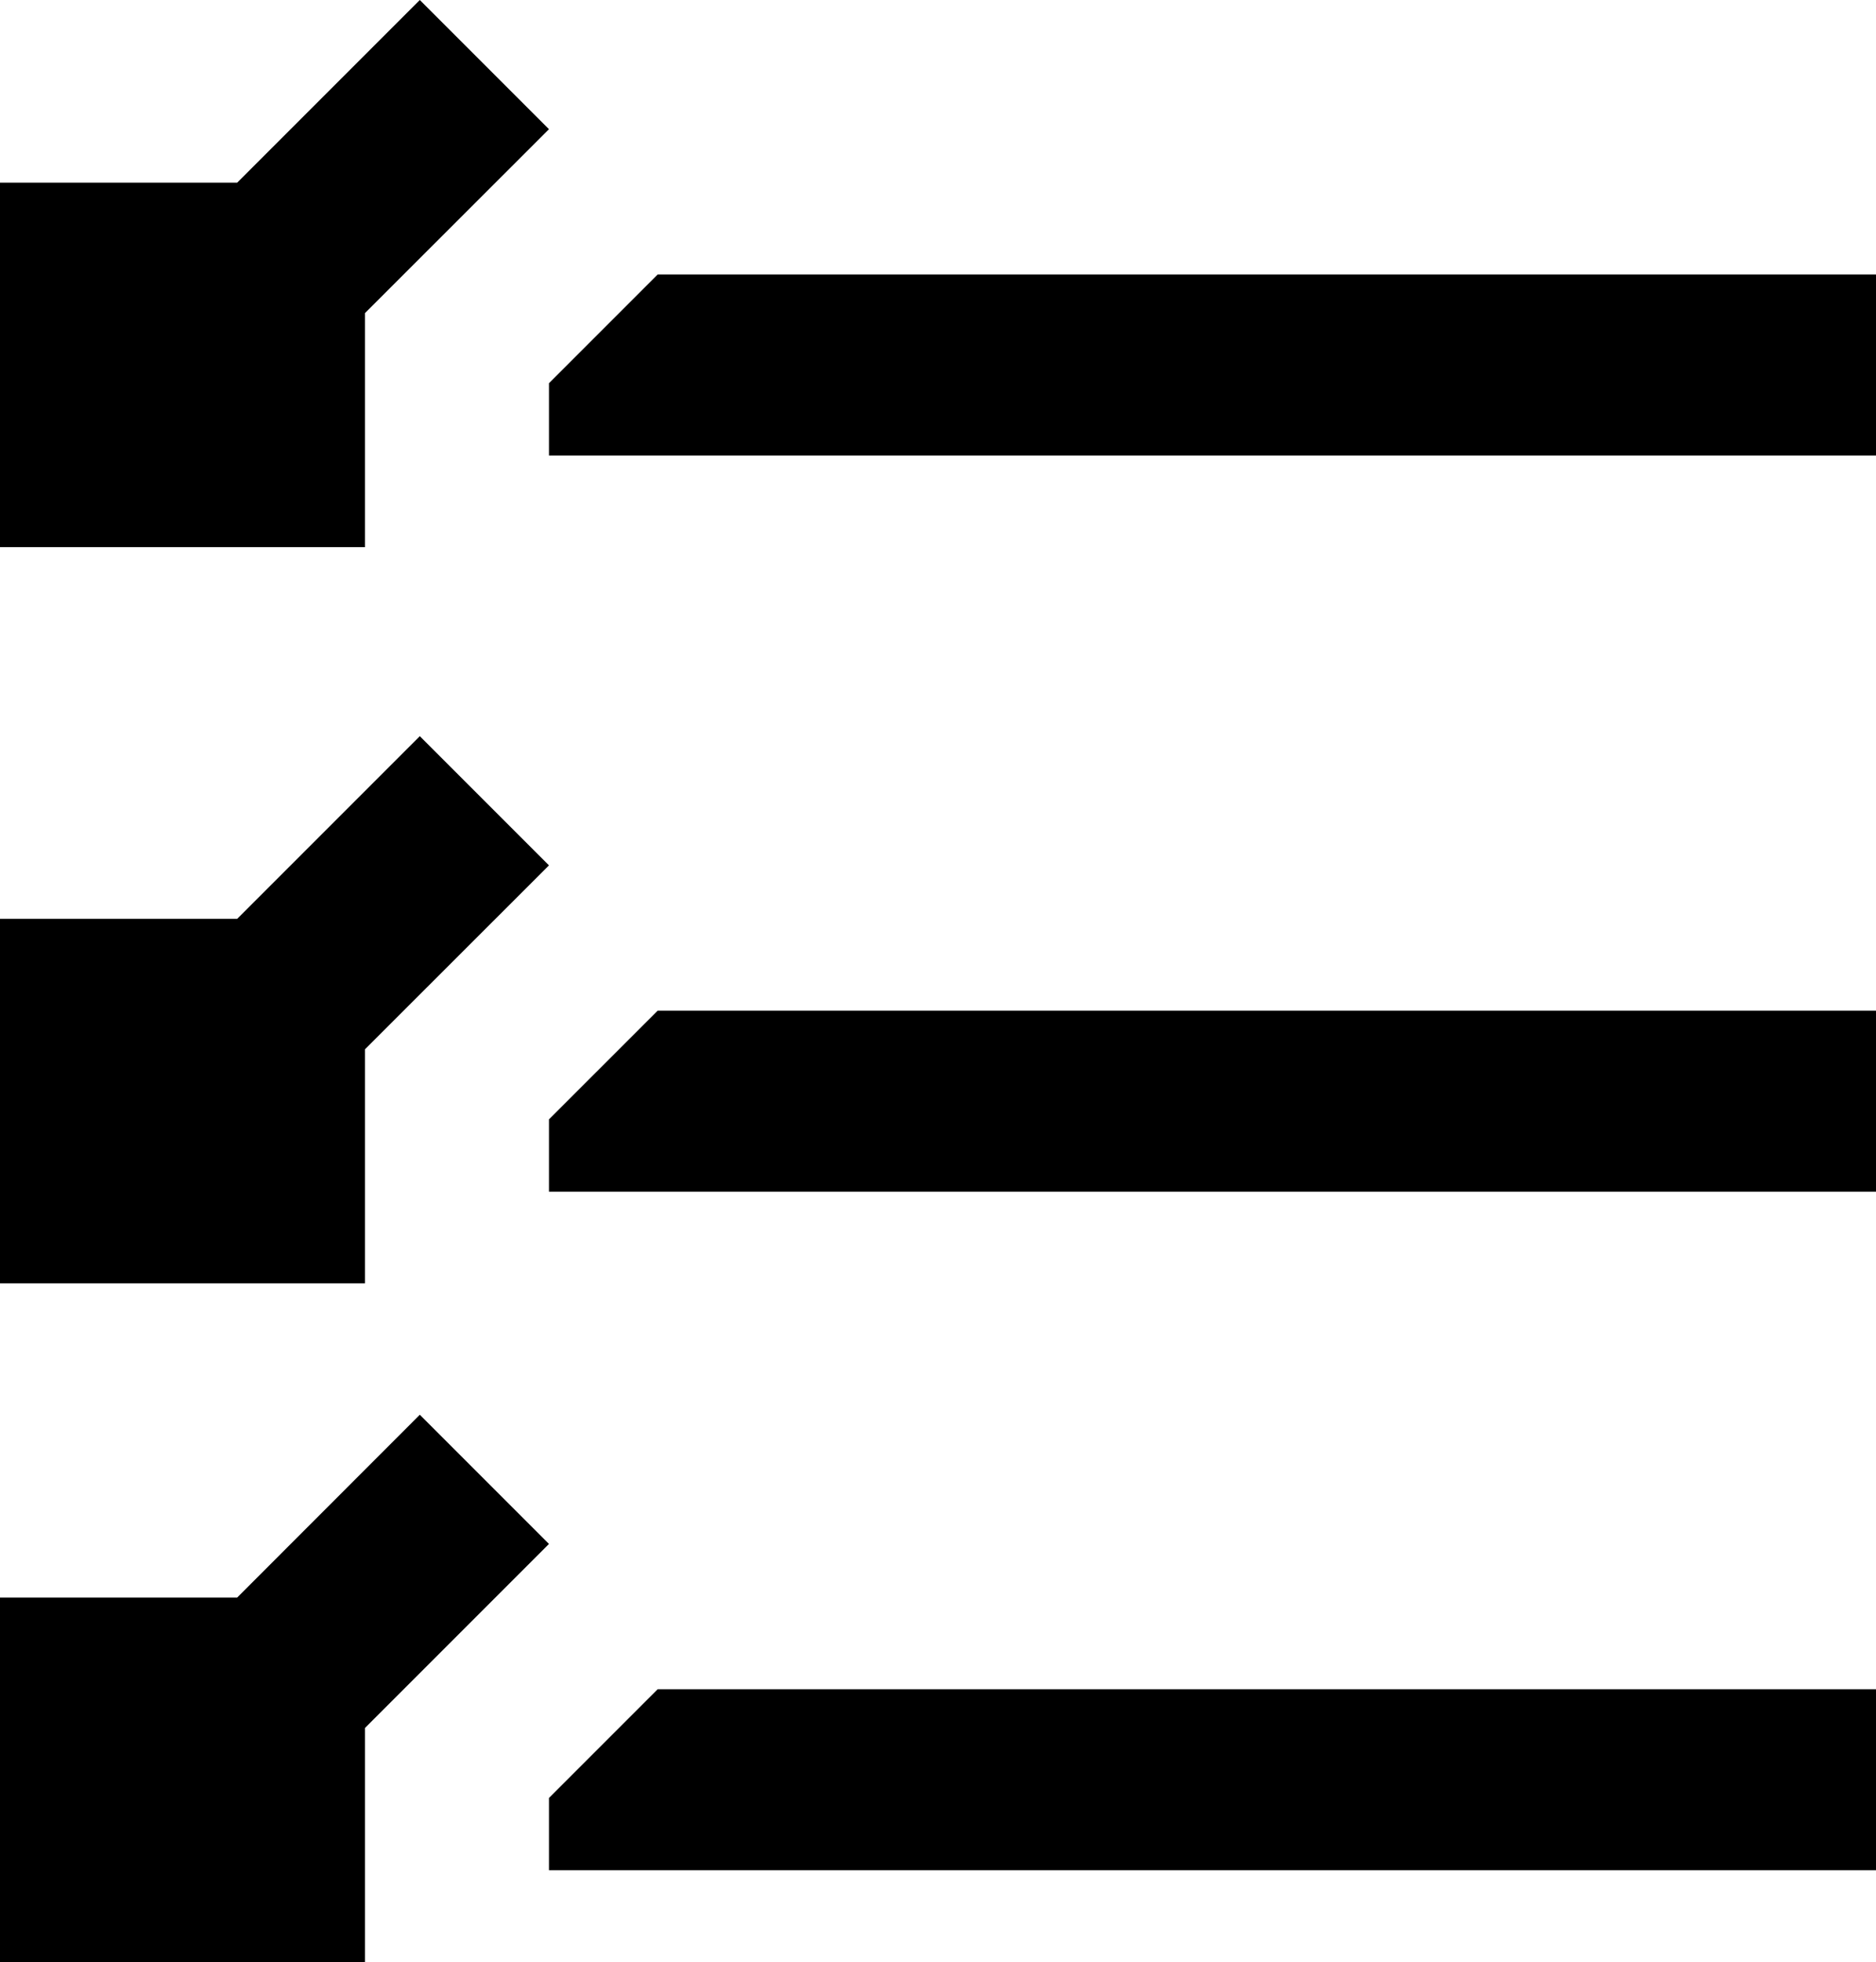 <?xml version="1.0" encoding="UTF-8"?>
<svg id="Ebene_2" data-name="Ebene 2" xmlns="http://www.w3.org/2000/svg" viewBox="0 0 136.52 142.75">
  <g id="Ebene_1-2" data-name="Ebene 1">
    <g>
      <polygon points="26.56 22.78 39.95 9.4 30.55 0 17.26 13.29 0 13.29 0 39.81 26.56 39.81 26.56 22.78"/>
      <polygon points="39.95 112.33 30.55 102.93 17.26 116.23 0 116.23 0 142.75 26.56 142.75 26.56 125.72 39.95 112.33"/>
      <polygon points="26.56 76.34 39.95 62.96 30.55 53.56 17.26 66.85 0 66.85 0 93.37 26.56 93.37 26.56 76.34"/>
      <polygon points="39.95 81.44 39.95 86.7 136.52 86.7 136.52 73.53 47.86 73.53 39.95 81.44"/>
      <polygon points="47.86 19.97 39.95 27.88 39.95 33.14 136.52 33.14 136.52 19.97 47.86 19.97"/>
      <polygon points="39.95 130.81 39.95 136.07 136.52 136.07 136.52 122.9 47.86 122.9 39.95 130.81"/>
    </g>
  </g>
</svg>